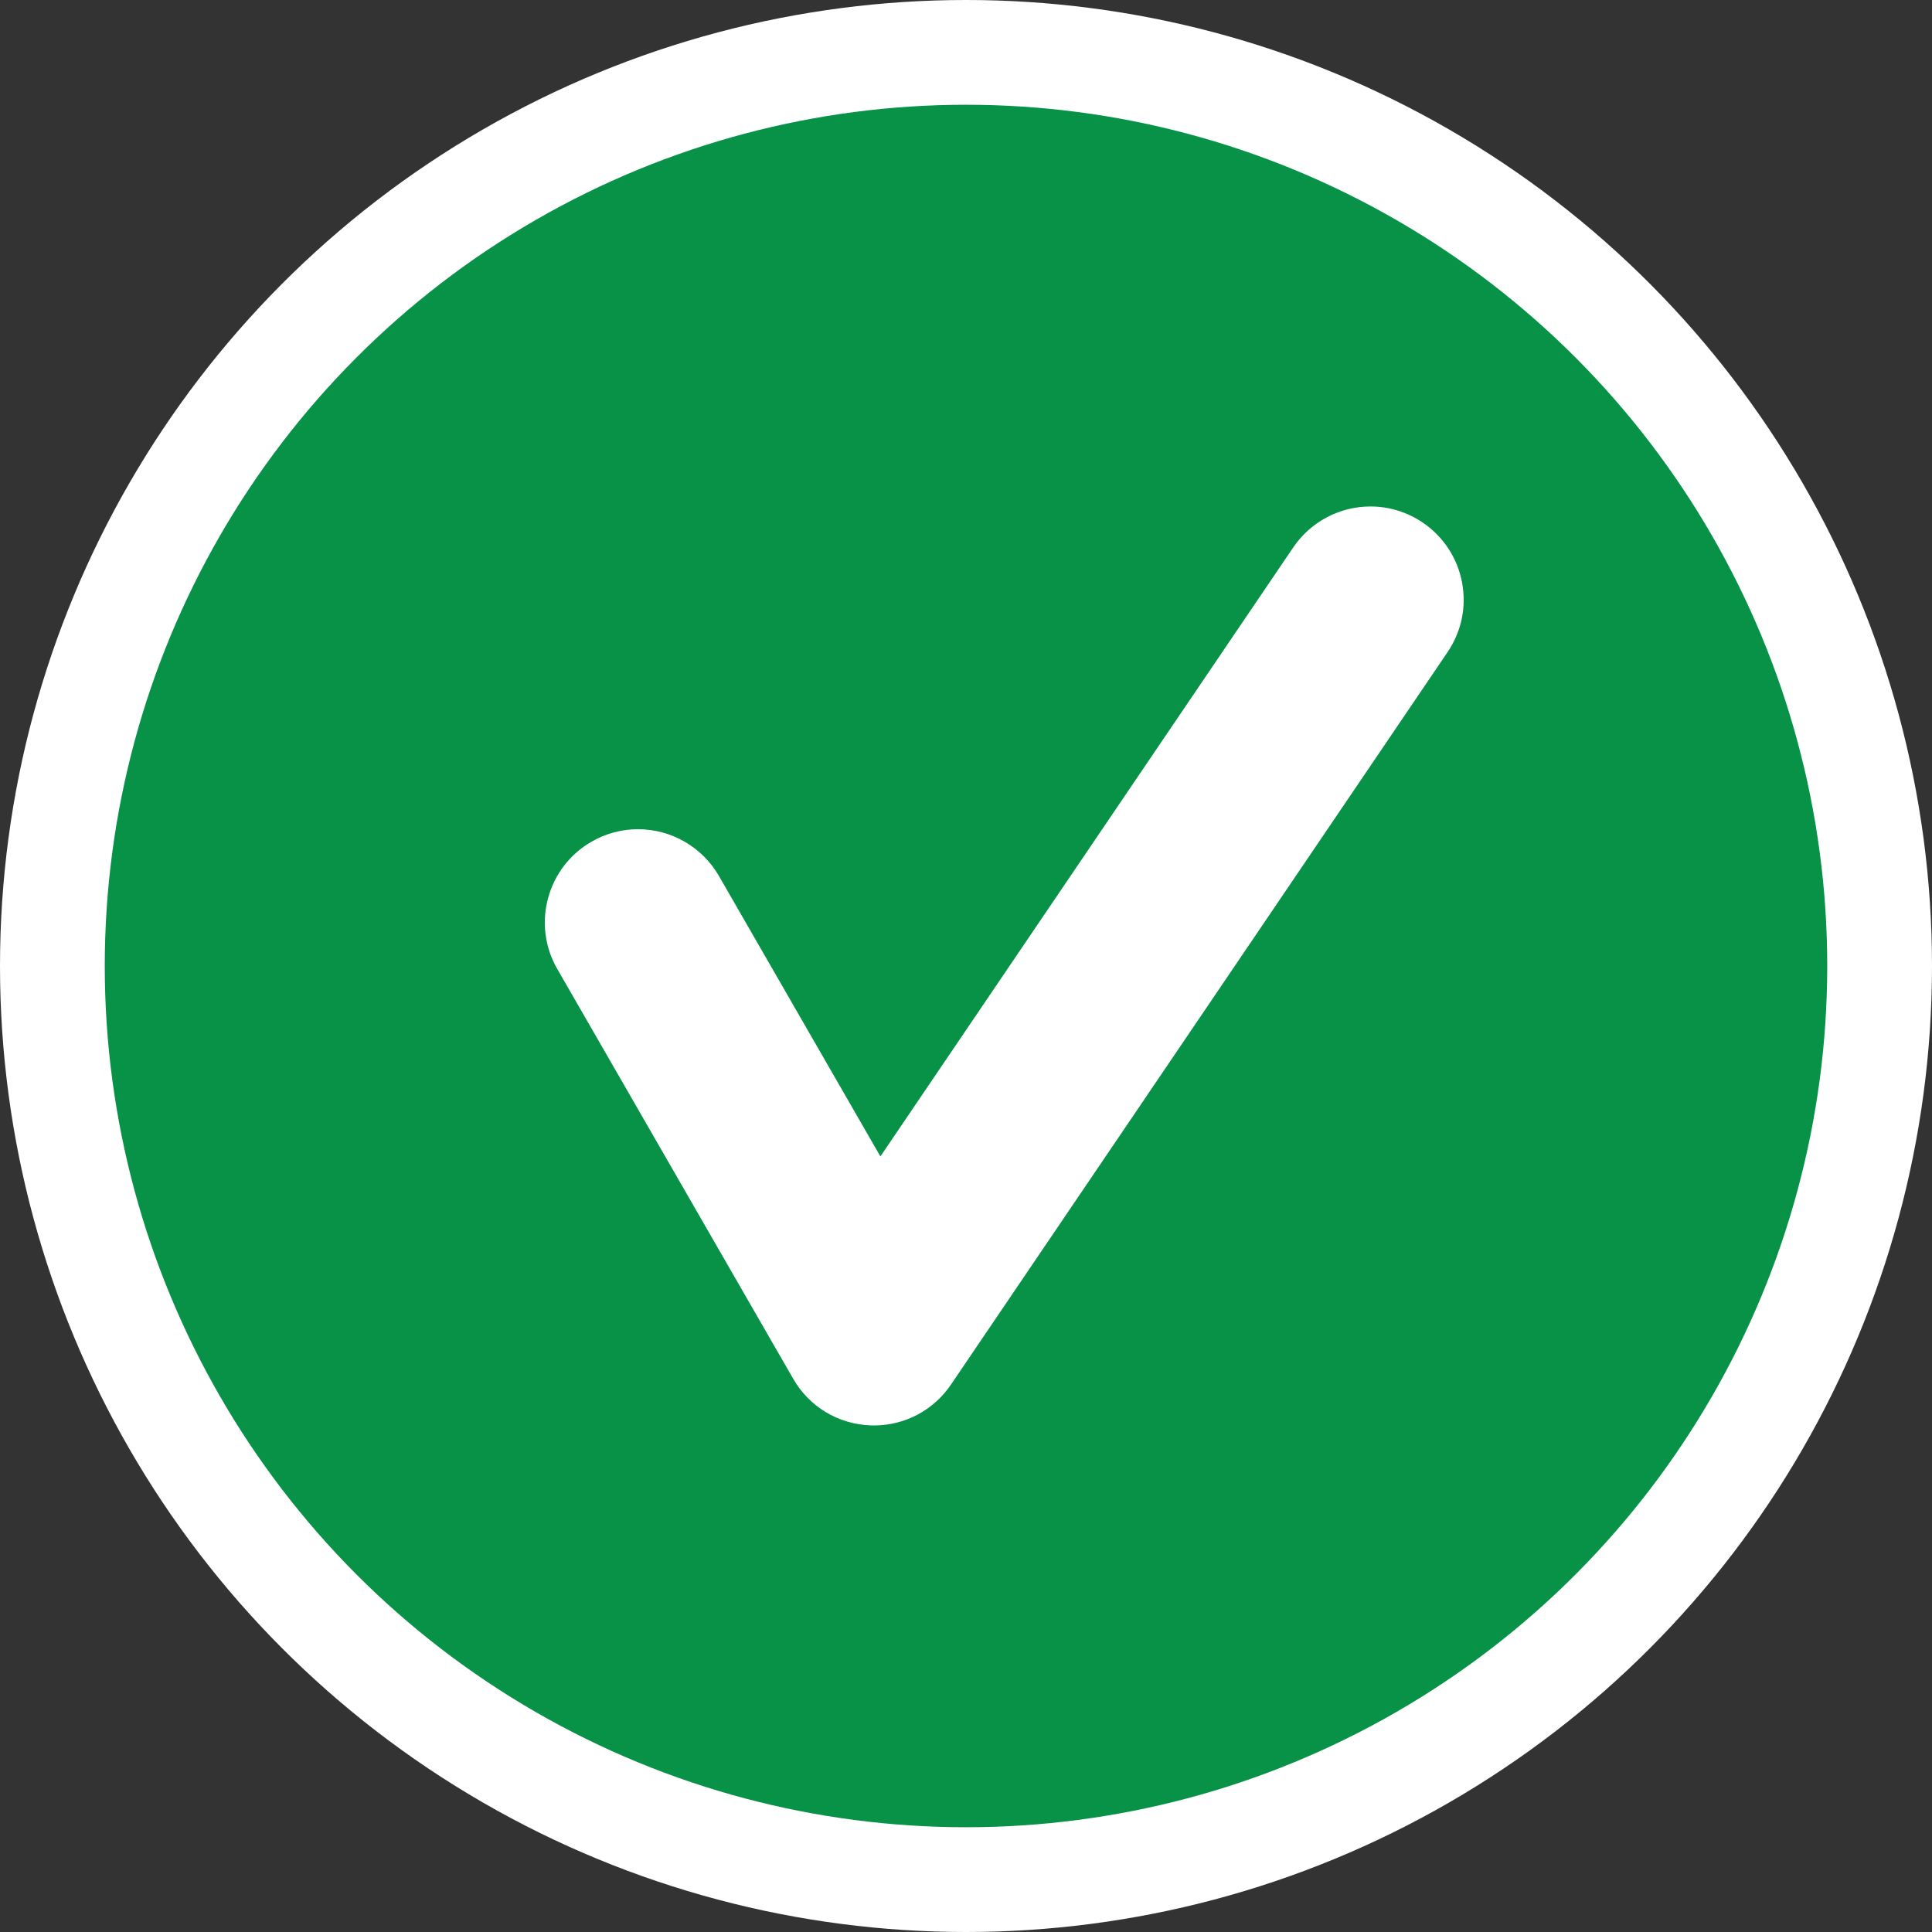 <?xml version="1.0" encoding="utf-8"?>
<!-- Generator: Adobe Illustrator 24.1.2, SVG Export Plug-In . SVG Version: 6.00 Build 0)  -->
<svg version="1.1" id="Layer_1" xmlns="http://www.w3.org/2000/svg" xmlns:xlink="http://www.w3.org/1999/xlink" x="0px" y="0px"
	 viewBox="0 0 283.46 283.46" style="enable-background:new 0 0 283.46 283.46;" xml:space="preserve">
<rect x="0" y="0" width="283.46" height="283.46" fill="#333333" stroke="none"/>
<style type="text/css">
	.st0{fill:#FFFFFF;}
	.st1{fill:#079247;}
</style>
<g>
	<circle class="st0" cx="141.73" cy="141.73" r="141.73"/>
	<circle class="st1" cx="141.73" cy="141.73" r="126.36"/>
	<path class="st0" d="M128.23,209.14c-0.17,0-0.34,0-0.52-0.01c-4.73-0.18-8.98-2.73-11.34-6.85l-34.6-60.1
		c-1.83-3.17-2.31-6.86-1.36-10.39c0.95-3.53,3.22-6.48,6.38-8.3c2.07-1.2,4.43-1.83,6.82-1.83c4.89,0,9.43,2.63,11.87,6.86
		l23.69,41.15l60.57-89.35c2.55-3.76,6.79-6.01,11.33-6.01c2.74,0,5.39,0.82,7.67,2.36c3.02,2.05,5.07,5.16,5.76,8.74
		c0.69,3.59-0.06,7.23-2.11,10.26l-72.85,107.45C137,206.9,132.77,209.14,128.23,209.14z"/>
</g>
</svg>
